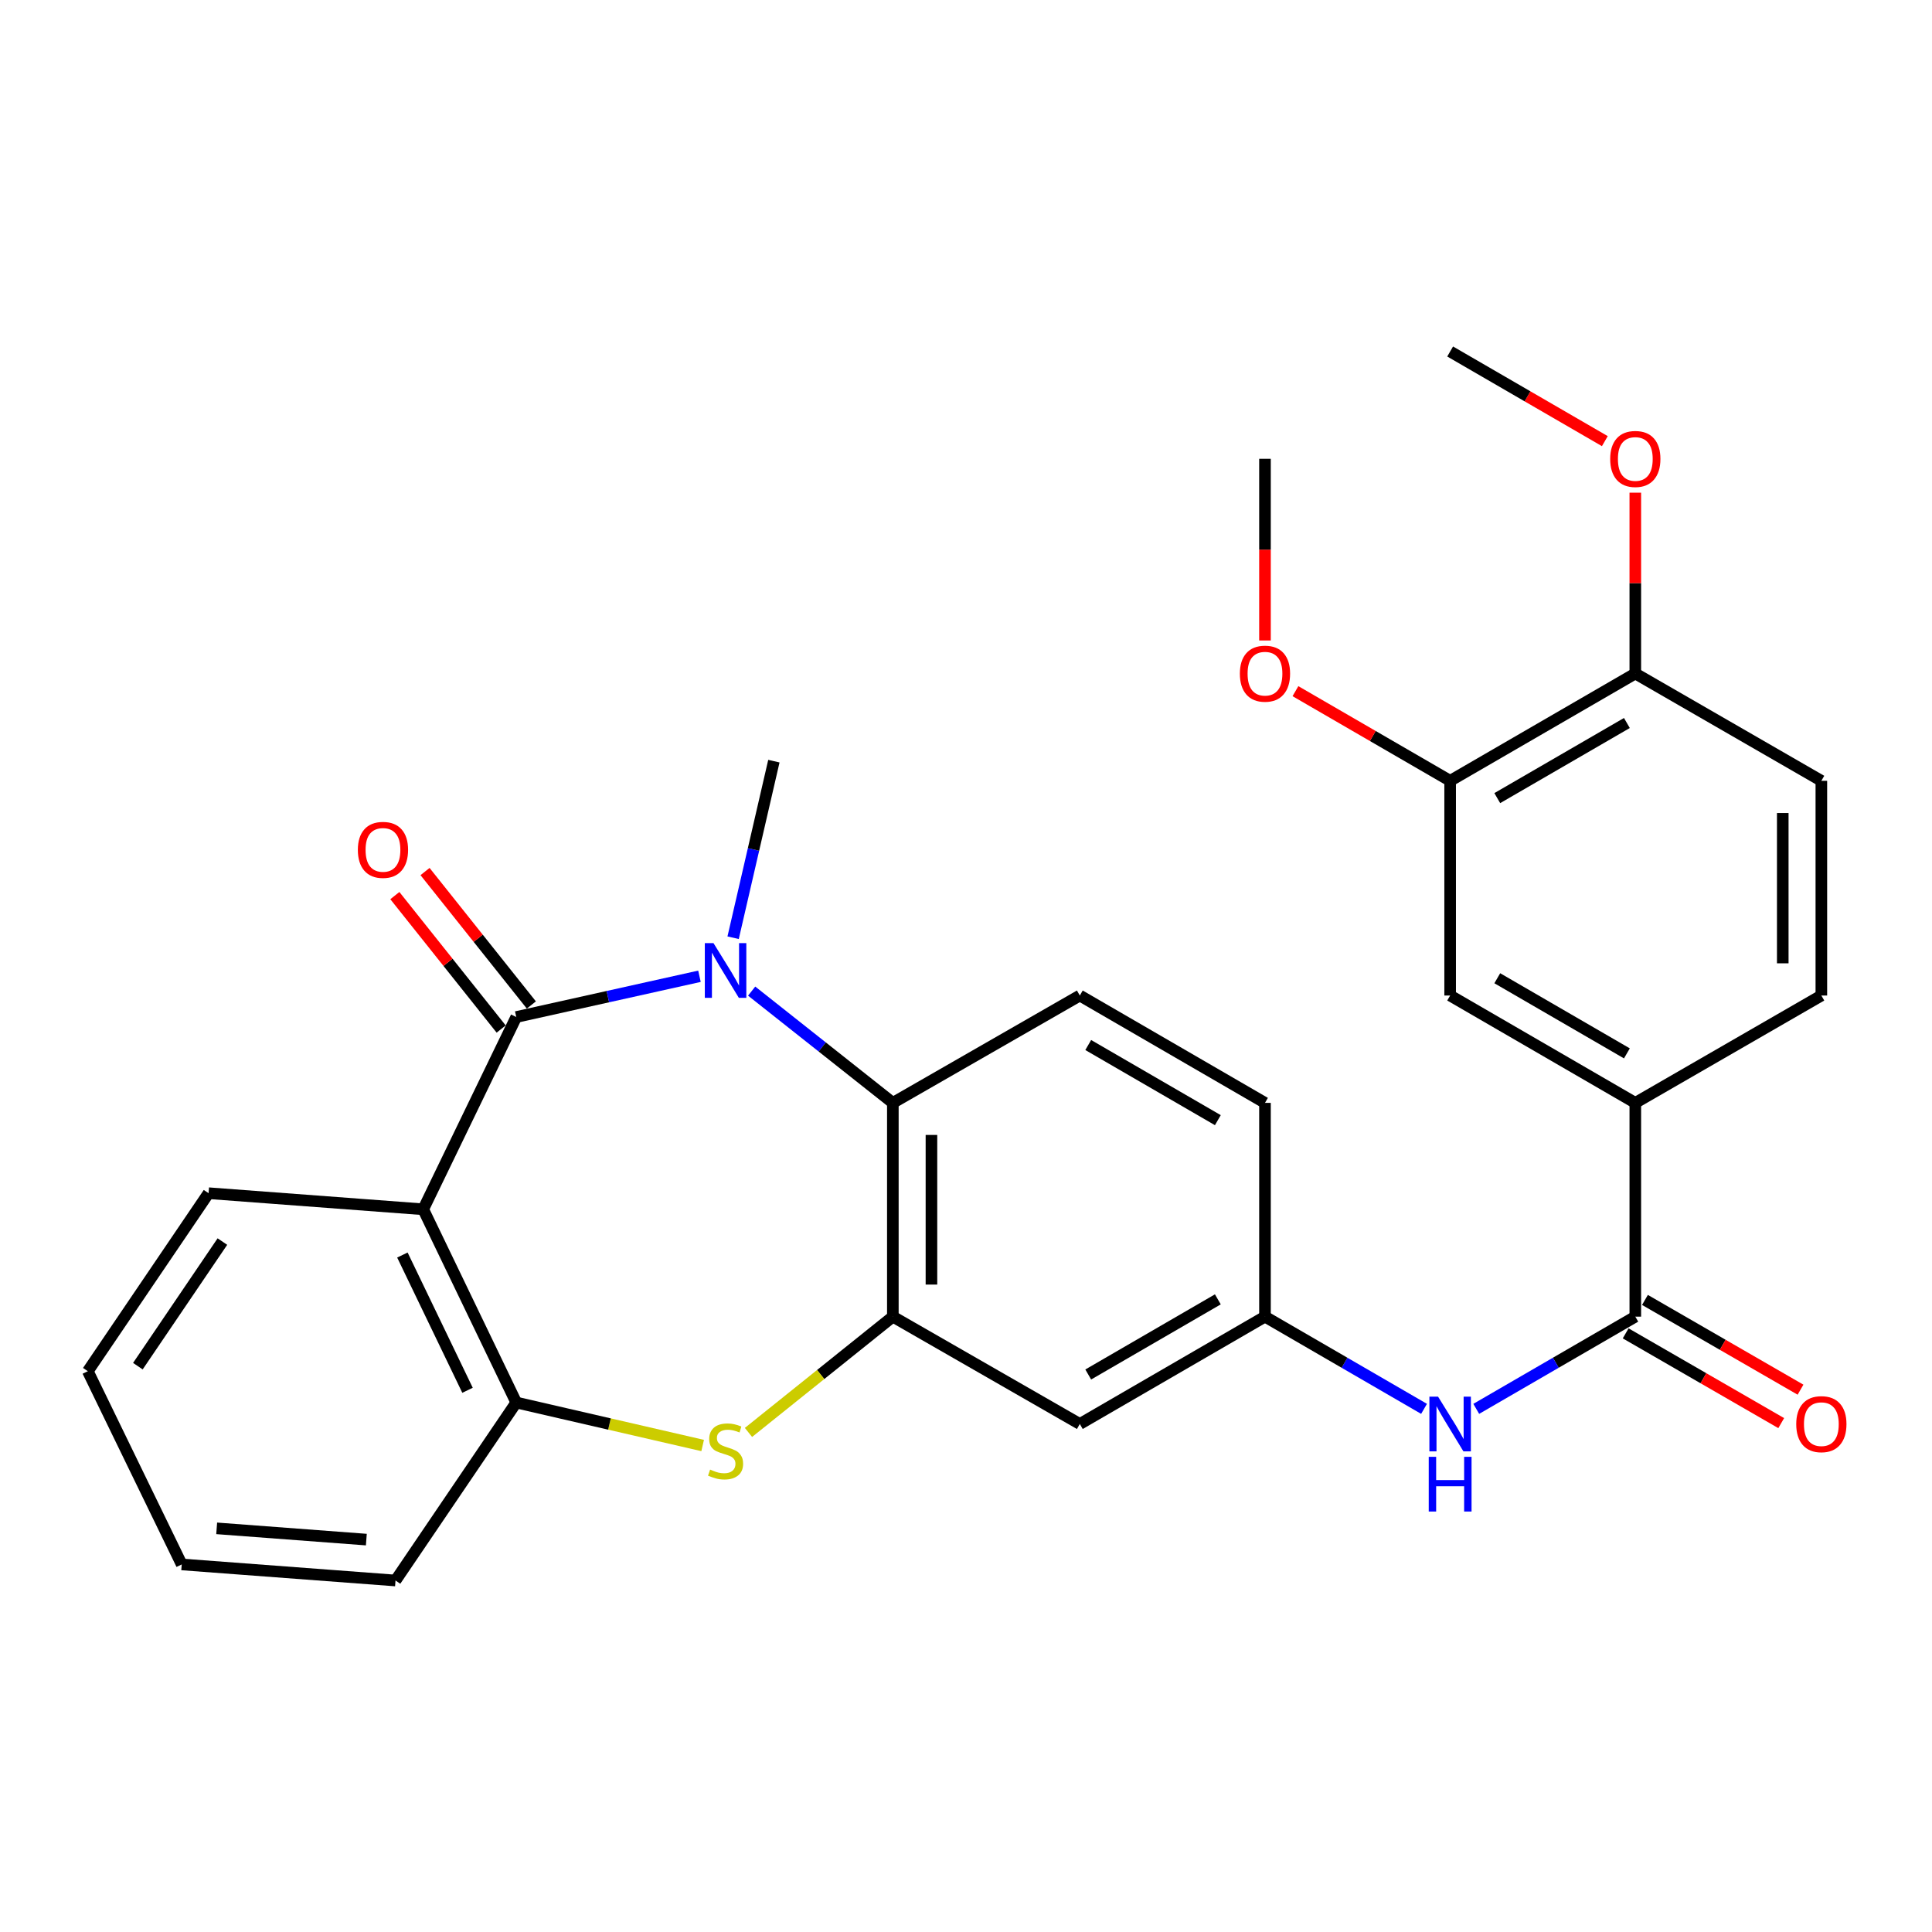 <?xml version='1.0' encoding='iso-8859-1'?>
<svg version='1.1' baseProfile='full'
              xmlns='http://www.w3.org/2000/svg'
                      xmlns:rdkit='http://www.rdkit.org/xml'
                      xmlns:xlink='http://www.w3.org/1999/xlink'
                  xml:space='preserve'
width='1000px' height='1000px' viewBox='0 0 1000 1000'>
<!-- END OF HEADER -->
<rect style='opacity:1.0;fill:#FFFFFF;stroke:none' width='1000' height='1000' x='0' y='0'> </rect>
<path class='bond-0' d='M 267.215,526.405 L 314.627,515.86' style='fill:none;fill-rule:evenodd;stroke:#000000;stroke-width:6px;stroke-linecap:butt;stroke-linejoin:miter;stroke-opacity:1' />
<path class='bond-0' d='M 314.627,515.86 L 362.039,505.314' style='fill:none;fill-rule:evenodd;stroke:#0000FF;stroke-width:6px;stroke-linecap:butt;stroke-linejoin:miter;stroke-opacity:1' />
<path class='bond-1' d='M 267.215,526.405 L 219.056,625.931' style='fill:none;fill-rule:evenodd;stroke:#000000;stroke-width:6px;stroke-linecap:butt;stroke-linejoin:miter;stroke-opacity:1' />
<path class='bond-13' d='M 275.028,520.18 L 247.514,485.647' style='fill:none;fill-rule:evenodd;stroke:#000000;stroke-width:6px;stroke-linecap:butt;stroke-linejoin:miter;stroke-opacity:1' />
<path class='bond-13' d='M 247.514,485.647 L 220,451.113' style='fill:none;fill-rule:evenodd;stroke:#FF0000;stroke-width:6px;stroke-linecap:butt;stroke-linejoin:miter;stroke-opacity:1' />
<path class='bond-13' d='M 259.402,532.629 L 231.889,498.096' style='fill:none;fill-rule:evenodd;stroke:#000000;stroke-width:6px;stroke-linecap:butt;stroke-linejoin:miter;stroke-opacity:1' />
<path class='bond-13' d='M 231.889,498.096 L 204.375,463.562' style='fill:none;fill-rule:evenodd;stroke:#FF0000;stroke-width:6px;stroke-linecap:butt;stroke-linejoin:miter;stroke-opacity:1' />
<path class='bond-4' d='M 389.054,512.995 L 425.596,541.92' style='fill:none;fill-rule:evenodd;stroke:#0000FF;stroke-width:6px;stroke-linecap:butt;stroke-linejoin:miter;stroke-opacity:1' />
<path class='bond-4' d='M 425.596,541.92 L 462.138,570.846' style='fill:none;fill-rule:evenodd;stroke:#000000;stroke-width:6px;stroke-linecap:butt;stroke-linejoin:miter;stroke-opacity:1' />
<path class='bond-20' d='M 379.463,485.369 L 390.011,439.67' style='fill:none;fill-rule:evenodd;stroke:#0000FF;stroke-width:6px;stroke-linecap:butt;stroke-linejoin:miter;stroke-opacity:1' />
<path class='bond-20' d='M 390.011,439.67 L 400.56,393.97' style='fill:none;fill-rule:evenodd;stroke:#000000;stroke-width:6px;stroke-linecap:butt;stroke-linejoin:miter;stroke-opacity:1' />
<path class='bond-5' d='M 219.056,625.931 L 267.215,725.945' style='fill:none;fill-rule:evenodd;stroke:#000000;stroke-width:6px;stroke-linecap:butt;stroke-linejoin:miter;stroke-opacity:1' />
<path class='bond-5' d='M 208.279,649.6 L 241.991,719.61' style='fill:none;fill-rule:evenodd;stroke:#000000;stroke-width:6px;stroke-linecap:butt;stroke-linejoin:miter;stroke-opacity:1' />
<path class='bond-21' d='M 219.056,625.931 L 107.954,617.595' style='fill:none;fill-rule:evenodd;stroke:#000000;stroke-width:6px;stroke-linecap:butt;stroke-linejoin:miter;stroke-opacity:1' />
<path class='bond-2' d='M 462.138,681.493 L 462.138,570.846' style='fill:none;fill-rule:evenodd;stroke:#000000;stroke-width:6px;stroke-linecap:butt;stroke-linejoin:miter;stroke-opacity:1' />
<path class='bond-2' d='M 482.116,664.896 L 482.116,587.443' style='fill:none;fill-rule:evenodd;stroke:#000000;stroke-width:6px;stroke-linecap:butt;stroke-linejoin:miter;stroke-opacity:1' />
<path class='bond-9' d='M 462.138,681.493 L 558.911,737.055' style='fill:none;fill-rule:evenodd;stroke:#000000;stroke-width:6px;stroke-linecap:butt;stroke-linejoin:miter;stroke-opacity:1' />
<path class='bond-29' d='M 462.138,681.493 L 424.773,711.457' style='fill:none;fill-rule:evenodd;stroke:#000000;stroke-width:6px;stroke-linecap:butt;stroke-linejoin:miter;stroke-opacity:1' />
<path class='bond-29' d='M 424.773,711.457 L 387.408,741.422' style='fill:none;fill-rule:evenodd;stroke:#CCCC00;stroke-width:6px;stroke-linecap:butt;stroke-linejoin:miter;stroke-opacity:1' />
<path class='bond-3' d='M 363.694,748.194 L 315.454,737.069' style='fill:none;fill-rule:evenodd;stroke:#CCCC00;stroke-width:6px;stroke-linecap:butt;stroke-linejoin:miter;stroke-opacity:1' />
<path class='bond-3' d='M 315.454,737.069 L 267.215,725.945' style='fill:none;fill-rule:evenodd;stroke:#000000;stroke-width:6px;stroke-linecap:butt;stroke-linejoin:miter;stroke-opacity:1' />
<path class='bond-11' d='M 462.138,570.846 L 558.911,515.283' style='fill:none;fill-rule:evenodd;stroke:#000000;stroke-width:6px;stroke-linecap:butt;stroke-linejoin:miter;stroke-opacity:1' />
<path class='bond-24' d='M 267.215,725.945 L 204.716,818.067' style='fill:none;fill-rule:evenodd;stroke:#000000;stroke-width:6px;stroke-linecap:butt;stroke-linejoin:miter;stroke-opacity:1' />
<path class='bond-6' d='M 846.433,681.493 L 805.268,705.358' style='fill:none;fill-rule:evenodd;stroke:#000000;stroke-width:6px;stroke-linecap:butt;stroke-linejoin:miter;stroke-opacity:1' />
<path class='bond-6' d='M 805.268,705.358 L 764.102,729.223' style='fill:none;fill-rule:evenodd;stroke:#0000FF;stroke-width:6px;stroke-linecap:butt;stroke-linejoin:miter;stroke-opacity:1' />
<path class='bond-8' d='M 846.433,681.493 L 846.433,570.846' style='fill:none;fill-rule:evenodd;stroke:#000000;stroke-width:6px;stroke-linecap:butt;stroke-linejoin:miter;stroke-opacity:1' />
<path class='bond-16' d='M 841.441,690.145 L 881.699,713.374' style='fill:none;fill-rule:evenodd;stroke:#000000;stroke-width:6px;stroke-linecap:butt;stroke-linejoin:miter;stroke-opacity:1' />
<path class='bond-16' d='M 881.699,713.374 L 921.958,736.603' style='fill:none;fill-rule:evenodd;stroke:#FF0000;stroke-width:6px;stroke-linecap:butt;stroke-linejoin:miter;stroke-opacity:1' />
<path class='bond-16' d='M 851.426,672.84 L 891.684,696.069' style='fill:none;fill-rule:evenodd;stroke:#000000;stroke-width:6px;stroke-linecap:butt;stroke-linejoin:miter;stroke-opacity:1' />
<path class='bond-16' d='M 891.684,696.069 L 931.942,719.298' style='fill:none;fill-rule:evenodd;stroke:#FF0000;stroke-width:6px;stroke-linecap:butt;stroke-linejoin:miter;stroke-opacity:1' />
<path class='bond-7' d='M 737.083,729.223 L 695.917,705.358' style='fill:none;fill-rule:evenodd;stroke:#0000FF;stroke-width:6px;stroke-linecap:butt;stroke-linejoin:miter;stroke-opacity:1' />
<path class='bond-7' d='M 695.917,705.358 L 654.752,681.493' style='fill:none;fill-rule:evenodd;stroke:#000000;stroke-width:6px;stroke-linecap:butt;stroke-linejoin:miter;stroke-opacity:1' />
<path class='bond-10' d='M 846.433,570.846 L 750.592,515.283' style='fill:none;fill-rule:evenodd;stroke:#000000;stroke-width:6px;stroke-linecap:butt;stroke-linejoin:miter;stroke-opacity:1' />
<path class='bond-10' d='M 842.077,545.227 L 774.989,506.334' style='fill:none;fill-rule:evenodd;stroke:#000000;stroke-width:6px;stroke-linecap:butt;stroke-linejoin:miter;stroke-opacity:1' />
<path class='bond-17' d='M 846.433,570.846 L 942.729,515.283' style='fill:none;fill-rule:evenodd;stroke:#000000;stroke-width:6px;stroke-linecap:butt;stroke-linejoin:miter;stroke-opacity:1' />
<path class='bond-31' d='M 558.911,737.055 L 654.752,681.493' style='fill:none;fill-rule:evenodd;stroke:#000000;stroke-width:6px;stroke-linecap:butt;stroke-linejoin:miter;stroke-opacity:1' />
<path class='bond-31' d='M 563.267,711.437 L 630.355,672.543' style='fill:none;fill-rule:evenodd;stroke:#000000;stroke-width:6px;stroke-linecap:butt;stroke-linejoin:miter;stroke-opacity:1' />
<path class='bond-12' d='M 750.592,515.283 L 750.592,404.148' style='fill:none;fill-rule:evenodd;stroke:#000000;stroke-width:6px;stroke-linecap:butt;stroke-linejoin:miter;stroke-opacity:1' />
<path class='bond-19' d='M 558.911,515.283 L 654.752,570.846' style='fill:none;fill-rule:evenodd;stroke:#000000;stroke-width:6px;stroke-linecap:butt;stroke-linejoin:miter;stroke-opacity:1' />
<path class='bond-19' d='M 563.267,540.902 L 630.355,579.795' style='fill:none;fill-rule:evenodd;stroke:#000000;stroke-width:6px;stroke-linecap:butt;stroke-linejoin:miter;stroke-opacity:1' />
<path class='bond-22' d='M 750.592,404.148 L 710.557,380.947' style='fill:none;fill-rule:evenodd;stroke:#000000;stroke-width:6px;stroke-linecap:butt;stroke-linejoin:miter;stroke-opacity:1' />
<path class='bond-22' d='M 710.557,380.947 L 670.521,357.746' style='fill:none;fill-rule:evenodd;stroke:#FF0000;stroke-width:6px;stroke-linecap:butt;stroke-linejoin:miter;stroke-opacity:1' />
<path class='bond-32' d='M 750.592,404.148 L 846.433,348.608' style='fill:none;fill-rule:evenodd;stroke:#000000;stroke-width:6px;stroke-linecap:butt;stroke-linejoin:miter;stroke-opacity:1' />
<path class='bond-32' d='M 774.986,413.103 L 842.074,374.225' style='fill:none;fill-rule:evenodd;stroke:#000000;stroke-width:6px;stroke-linecap:butt;stroke-linejoin:miter;stroke-opacity:1' />
<path class='bond-14' d='M 654.752,681.493 L 654.752,570.846' style='fill:none;fill-rule:evenodd;stroke:#000000;stroke-width:6px;stroke-linecap:butt;stroke-linejoin:miter;stroke-opacity:1' />
<path class='bond-15' d='M 846.433,348.608 L 942.729,404.148' style='fill:none;fill-rule:evenodd;stroke:#000000;stroke-width:6px;stroke-linecap:butt;stroke-linejoin:miter;stroke-opacity:1' />
<path class='bond-23' d='M 846.433,348.608 L 846.433,301.81' style='fill:none;fill-rule:evenodd;stroke:#000000;stroke-width:6px;stroke-linecap:butt;stroke-linejoin:miter;stroke-opacity:1' />
<path class='bond-23' d='M 846.433,301.81 L 846.433,255.011' style='fill:none;fill-rule:evenodd;stroke:#FF0000;stroke-width:6px;stroke-linecap:butt;stroke-linejoin:miter;stroke-opacity:1' />
<path class='bond-18' d='M 942.729,515.283 L 942.729,404.148' style='fill:none;fill-rule:evenodd;stroke:#000000;stroke-width:6px;stroke-linecap:butt;stroke-linejoin:miter;stroke-opacity:1' />
<path class='bond-18' d='M 922.751,498.613 L 922.751,420.818' style='fill:none;fill-rule:evenodd;stroke:#000000;stroke-width:6px;stroke-linecap:butt;stroke-linejoin:miter;stroke-opacity:1' />
<path class='bond-27' d='M 107.954,617.595 L 45.455,709.729' style='fill:none;fill-rule:evenodd;stroke:#000000;stroke-width:6px;stroke-linecap:butt;stroke-linejoin:miter;stroke-opacity:1' />
<path class='bond-27' d='M 115.112,642.631 L 71.363,707.124' style='fill:none;fill-rule:evenodd;stroke:#000000;stroke-width:6px;stroke-linecap:butt;stroke-linejoin:miter;stroke-opacity:1' />
<path class='bond-25' d='M 654.752,331.51 L 654.752,284.491' style='fill:none;fill-rule:evenodd;stroke:#FF0000;stroke-width:6px;stroke-linecap:butt;stroke-linejoin:miter;stroke-opacity:1' />
<path class='bond-25' d='M 654.752,284.491 L 654.752,237.473' style='fill:none;fill-rule:evenodd;stroke:#000000;stroke-width:6px;stroke-linecap:butt;stroke-linejoin:miter;stroke-opacity:1' />
<path class='bond-26' d='M 830.664,228.334 L 790.628,205.133' style='fill:none;fill-rule:evenodd;stroke:#FF0000;stroke-width:6px;stroke-linecap:butt;stroke-linejoin:miter;stroke-opacity:1' />
<path class='bond-26' d='M 790.628,205.133 L 750.592,181.933' style='fill:none;fill-rule:evenodd;stroke:#000000;stroke-width:6px;stroke-linecap:butt;stroke-linejoin:miter;stroke-opacity:1' />
<path class='bond-30' d='M 204.716,818.067 L 94.058,809.743' style='fill:none;fill-rule:evenodd;stroke:#000000;stroke-width:6px;stroke-linecap:butt;stroke-linejoin:miter;stroke-opacity:1' />
<path class='bond-30' d='M 189.616,796.897 L 112.155,791.07' style='fill:none;fill-rule:evenodd;stroke:#000000;stroke-width:6px;stroke-linecap:butt;stroke-linejoin:miter;stroke-opacity:1' />
<path class='bond-28' d='M 45.455,709.729 L 94.058,809.743' style='fill:none;fill-rule:evenodd;stroke:#000000;stroke-width:6px;stroke-linecap:butt;stroke-linejoin:miter;stroke-opacity:1' />
<path  class='atom-1' d='M 369.293 488.149
L 378.573 503.149
Q 379.493 504.629, 380.973 507.309
Q 382.453 509.989, 382.533 510.149
L 382.533 488.149
L 386.293 488.149
L 386.293 516.469
L 382.413 516.469
L 372.453 500.069
Q 371.293 498.149, 370.053 495.949
Q 368.853 493.749, 368.493 493.069
L 368.493 516.469
L 364.813 516.469
L 364.813 488.149
L 369.293 488.149
' fill='#0000FF'/>
<path  class='atom-4' d='M 367.553 760.649
Q 367.873 760.769, 369.193 761.329
Q 370.513 761.889, 371.953 762.249
Q 373.433 762.569, 374.873 762.569
Q 377.553 762.569, 379.113 761.289
Q 380.673 759.969, 380.673 757.689
Q 380.673 756.129, 379.873 755.169
Q 379.113 754.209, 377.913 753.689
Q 376.713 753.169, 374.713 752.569
Q 372.193 751.809, 370.673 751.089
Q 369.193 750.369, 368.113 748.849
Q 367.073 747.329, 367.073 744.769
Q 367.073 741.209, 369.473 739.009
Q 371.913 736.809, 376.713 736.809
Q 379.993 736.809, 383.713 738.369
L 382.793 741.449
Q 379.393 740.049, 376.833 740.049
Q 374.073 740.049, 372.553 741.209
Q 371.033 742.329, 371.073 744.289
Q 371.073 745.809, 371.833 746.729
Q 372.633 747.649, 373.753 748.169
Q 374.913 748.689, 376.833 749.289
Q 379.393 750.089, 380.913 750.889
Q 382.433 751.689, 383.513 753.329
Q 384.633 754.929, 384.633 757.689
Q 384.633 761.609, 381.993 763.729
Q 379.393 765.809, 375.033 765.809
Q 372.513 765.809, 370.593 765.249
Q 368.713 764.729, 366.473 763.809
L 367.553 760.649
' fill='#CCCC00'/>
<path  class='atom-8' d='M 744.332 722.895
L 753.612 737.895
Q 754.532 739.375, 756.012 742.055
Q 757.492 744.735, 757.572 744.895
L 757.572 722.895
L 761.332 722.895
L 761.332 751.215
L 757.452 751.215
L 747.492 734.815
Q 746.332 732.895, 745.092 730.695
Q 743.892 728.495, 743.532 727.815
L 743.532 751.215
L 739.852 751.215
L 739.852 722.895
L 744.332 722.895
' fill='#0000FF'/>
<path  class='atom-8' d='M 739.512 754.047
L 743.352 754.047
L 743.352 766.087
L 757.832 766.087
L 757.832 754.047
L 761.672 754.047
L 761.672 782.367
L 757.832 782.367
L 757.832 769.287
L 743.352 769.287
L 743.352 782.367
L 739.512 782.367
L 739.512 754.047
' fill='#0000FF'/>
<path  class='atom-14' d='M 185.223 439.889
Q 185.223 433.089, 188.583 429.289
Q 191.943 425.489, 198.223 425.489
Q 204.503 425.489, 207.863 429.289
Q 211.223 433.089, 211.223 439.889
Q 211.223 446.769, 207.823 450.689
Q 204.423 454.569, 198.223 454.569
Q 191.983 454.569, 188.583 450.689
Q 185.223 446.809, 185.223 439.889
M 198.223 451.369
Q 202.543 451.369, 204.863 448.489
Q 207.223 445.569, 207.223 439.889
Q 207.223 434.329, 204.863 431.529
Q 202.543 428.689, 198.223 428.689
Q 193.903 428.689, 191.543 431.489
Q 189.223 434.289, 189.223 439.889
Q 189.223 445.609, 191.543 448.489
Q 193.903 451.369, 198.223 451.369
' fill='#FF0000'/>
<path  class='atom-17' d='M 929.729 737.135
Q 929.729 730.335, 933.089 726.535
Q 936.449 722.735, 942.729 722.735
Q 949.009 722.735, 952.369 726.535
Q 955.729 730.335, 955.729 737.135
Q 955.729 744.015, 952.329 747.935
Q 948.929 751.815, 942.729 751.815
Q 936.489 751.815, 933.089 747.935
Q 929.729 744.055, 929.729 737.135
M 942.729 748.615
Q 947.049 748.615, 949.369 745.735
Q 951.729 742.815, 951.729 737.135
Q 951.729 731.575, 949.369 728.775
Q 947.049 725.935, 942.729 725.935
Q 938.409 725.935, 936.049 728.735
Q 933.729 731.535, 933.729 737.135
Q 933.729 742.855, 936.049 745.735
Q 938.409 748.615, 942.729 748.615
' fill='#FF0000'/>
<path  class='atom-23' d='M 641.752 348.688
Q 641.752 341.888, 645.112 338.088
Q 648.472 334.288, 654.752 334.288
Q 661.032 334.288, 664.392 338.088
Q 667.752 341.888, 667.752 348.688
Q 667.752 355.568, 664.352 359.488
Q 660.952 363.368, 654.752 363.368
Q 648.512 363.368, 645.112 359.488
Q 641.752 355.608, 641.752 348.688
M 654.752 360.168
Q 659.072 360.168, 661.392 357.288
Q 663.752 354.368, 663.752 348.688
Q 663.752 343.128, 661.392 340.328
Q 659.072 337.488, 654.752 337.488
Q 650.432 337.488, 648.072 340.288
Q 645.752 343.088, 645.752 348.688
Q 645.752 354.408, 648.072 357.288
Q 650.432 360.168, 654.752 360.168
' fill='#FF0000'/>
<path  class='atom-24' d='M 833.433 237.553
Q 833.433 230.753, 836.793 226.953
Q 840.153 223.153, 846.433 223.153
Q 852.713 223.153, 856.073 226.953
Q 859.433 230.753, 859.433 237.553
Q 859.433 244.433, 856.033 248.353
Q 852.633 252.233, 846.433 252.233
Q 840.193 252.233, 836.793 248.353
Q 833.433 244.473, 833.433 237.553
M 846.433 249.033
Q 850.753 249.033, 853.073 246.153
Q 855.433 243.233, 855.433 237.553
Q 855.433 231.993, 853.073 229.193
Q 850.753 226.353, 846.433 226.353
Q 842.113 226.353, 839.753 229.153
Q 837.433 231.953, 837.433 237.553
Q 837.433 243.273, 839.753 246.153
Q 842.113 249.033, 846.433 249.033
' fill='#FF0000'/>
</svg>
